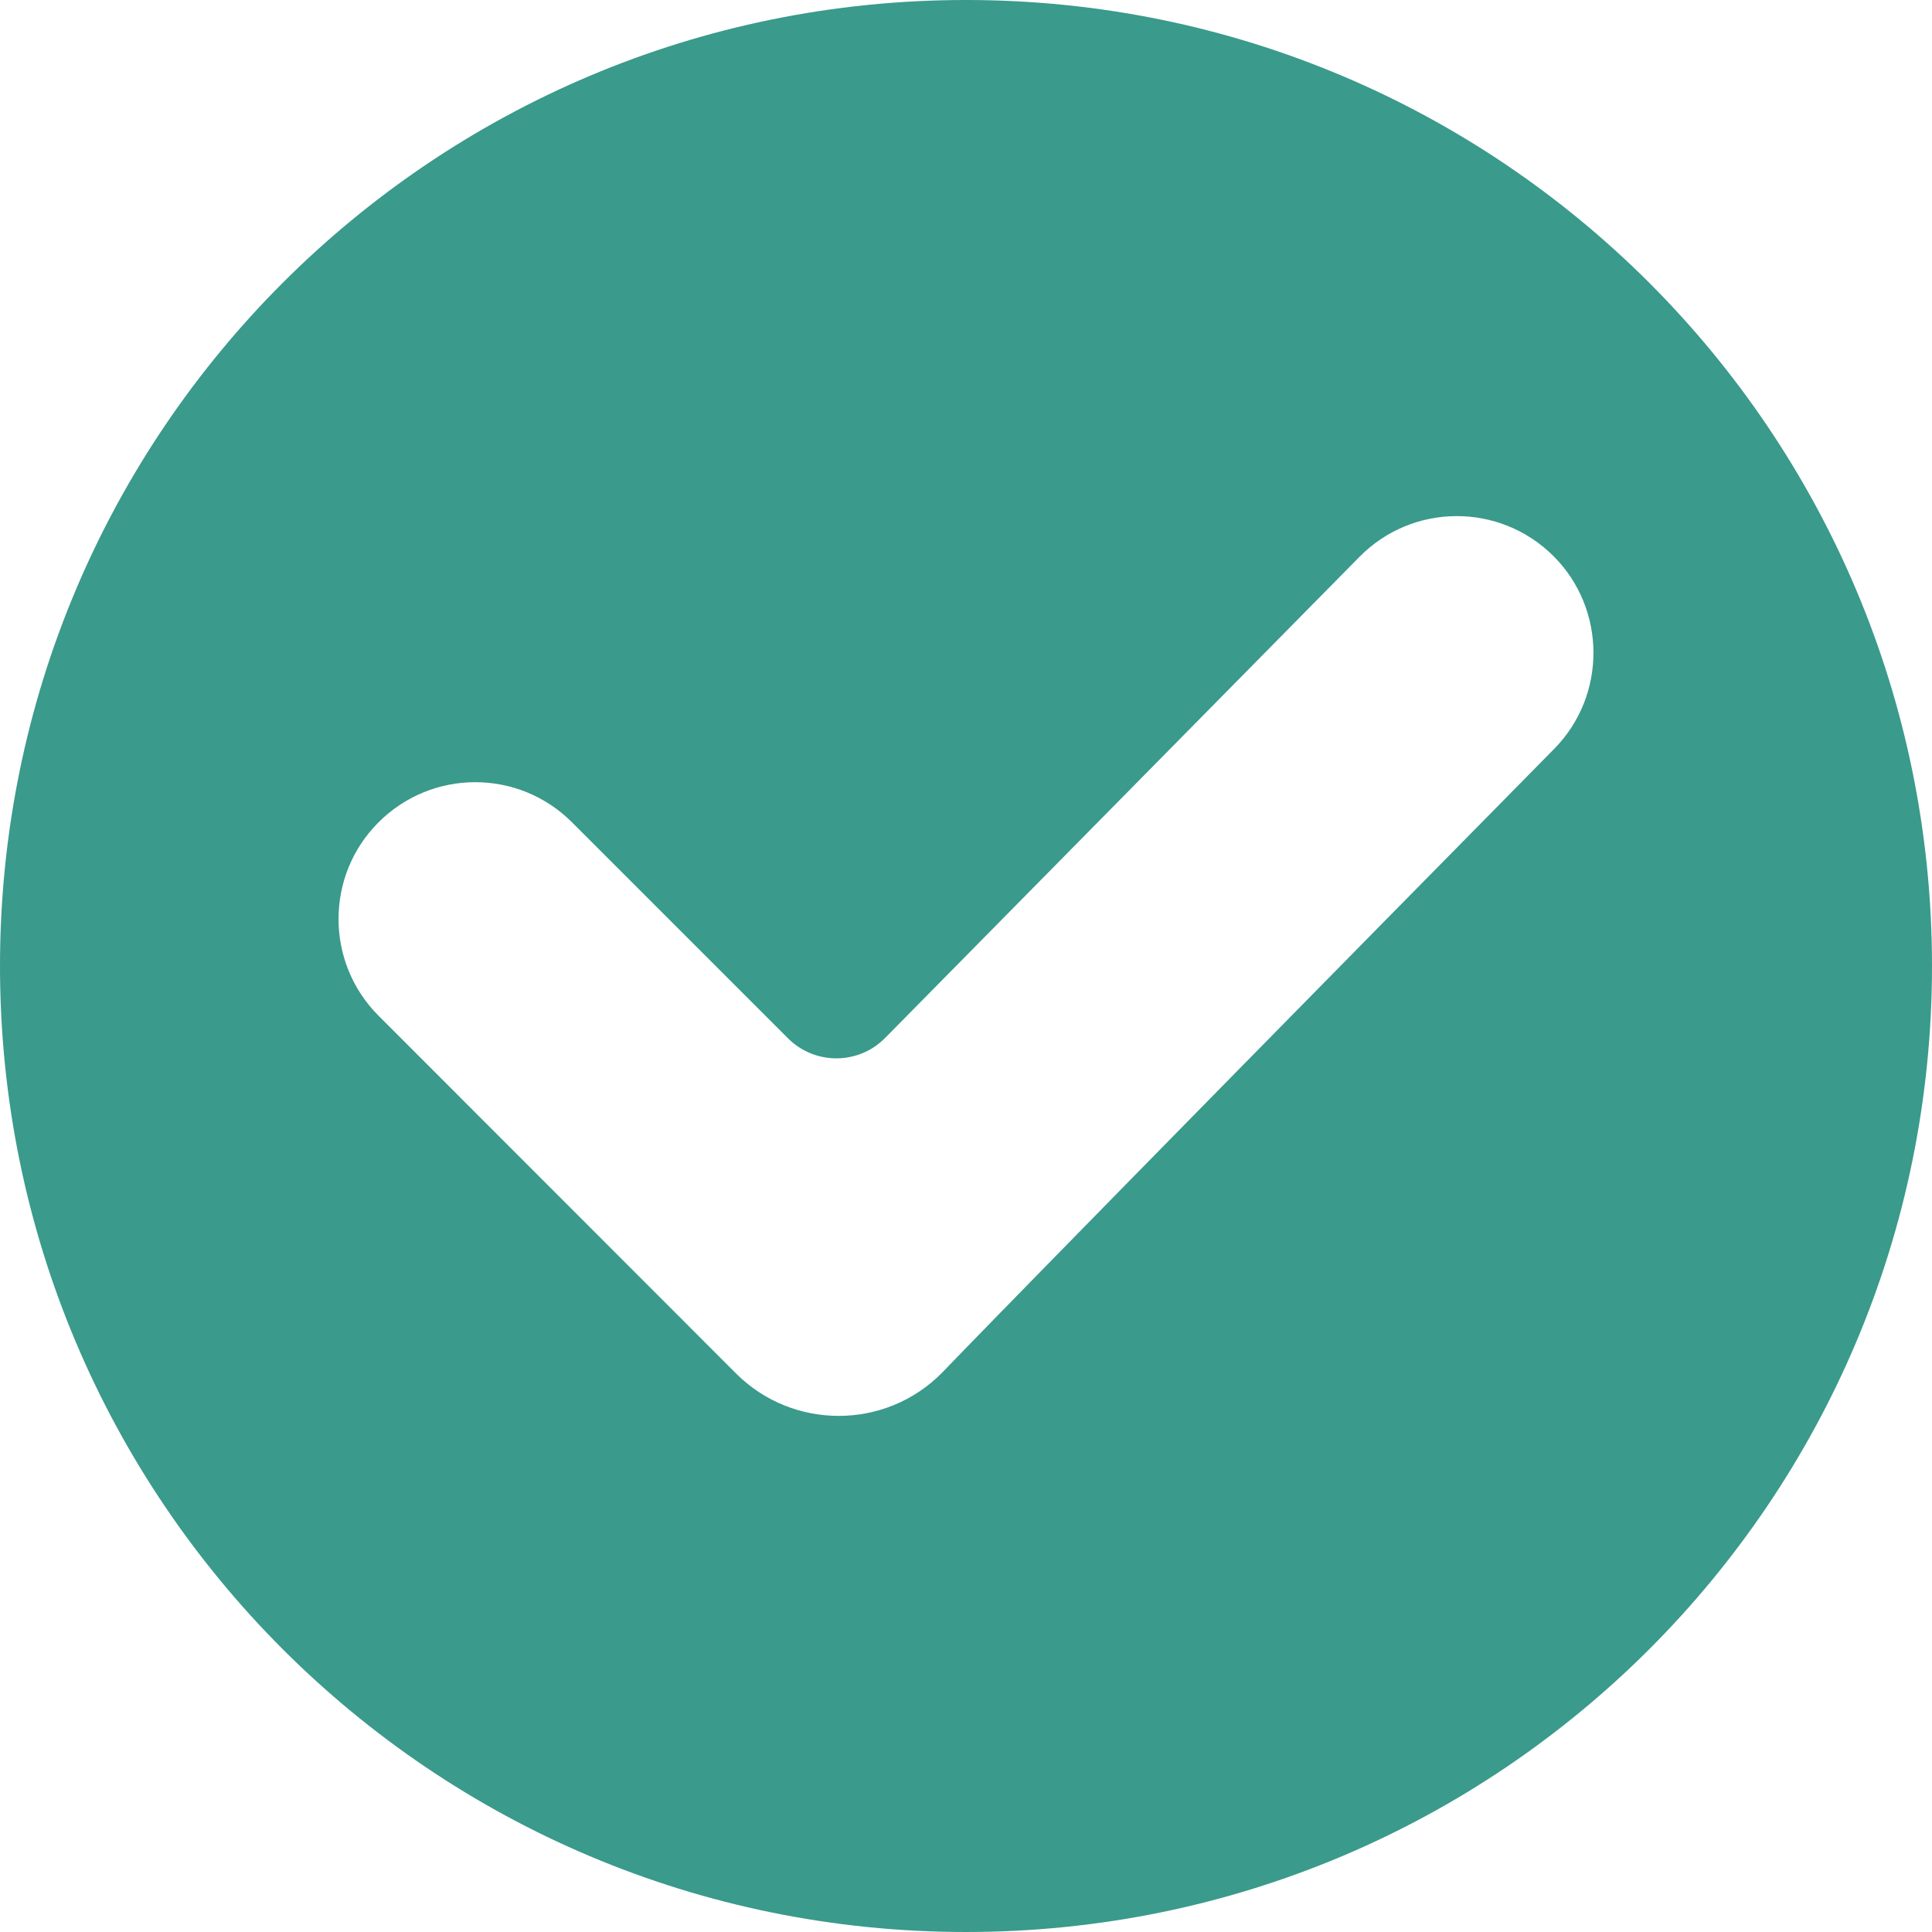 <svg width="16" height="16" viewBox="0 0 16 16" fill="none" xmlns="http://www.w3.org/2000/svg">
<g clip-path="url(#clip0_0_130)">
<path d="M8 0C3.578 0 0 3.578 0 8C0 12.422 3.578 16 8 16C12.422 16 16 12.422 16 8C16 3.578 12.422 0 8 0ZM6.096 11.375C6.096 11.375 3.333 8.61 3.135 8.412C2.693 7.97 2.693 7.251 3.135 6.81C3.578 6.367 4.294 6.367 4.737 6.81L6.526 8.599C6.748 8.821 7.109 8.82 7.33 8.596L11.258 4.612C11.699 4.164 12.42 4.161 12.866 4.606C13.304 5.044 13.307 5.76 12.871 6.202C8.606 10.53 7.796 11.374 7.796 11.374C7.328 11.843 6.565 11.843 6.096 11.375Z" fill="url(#paint0_linear_0_130)"/>
</g>
<defs>
<linearGradient id="paint0_linear_0_130" x1="0" y1="8" x2="16" y2="8" gradientUnits="userSpaceOnUse">
<stop stop-color="#3A9A8B"/>
<stop offset="1" stop-color="#3A9A8B"/>
</linearGradient>
<clipPath id="clip0_0_130">
<rect width="16" height="16" fill="white"/>
</clipPath>
</defs>
</svg>
